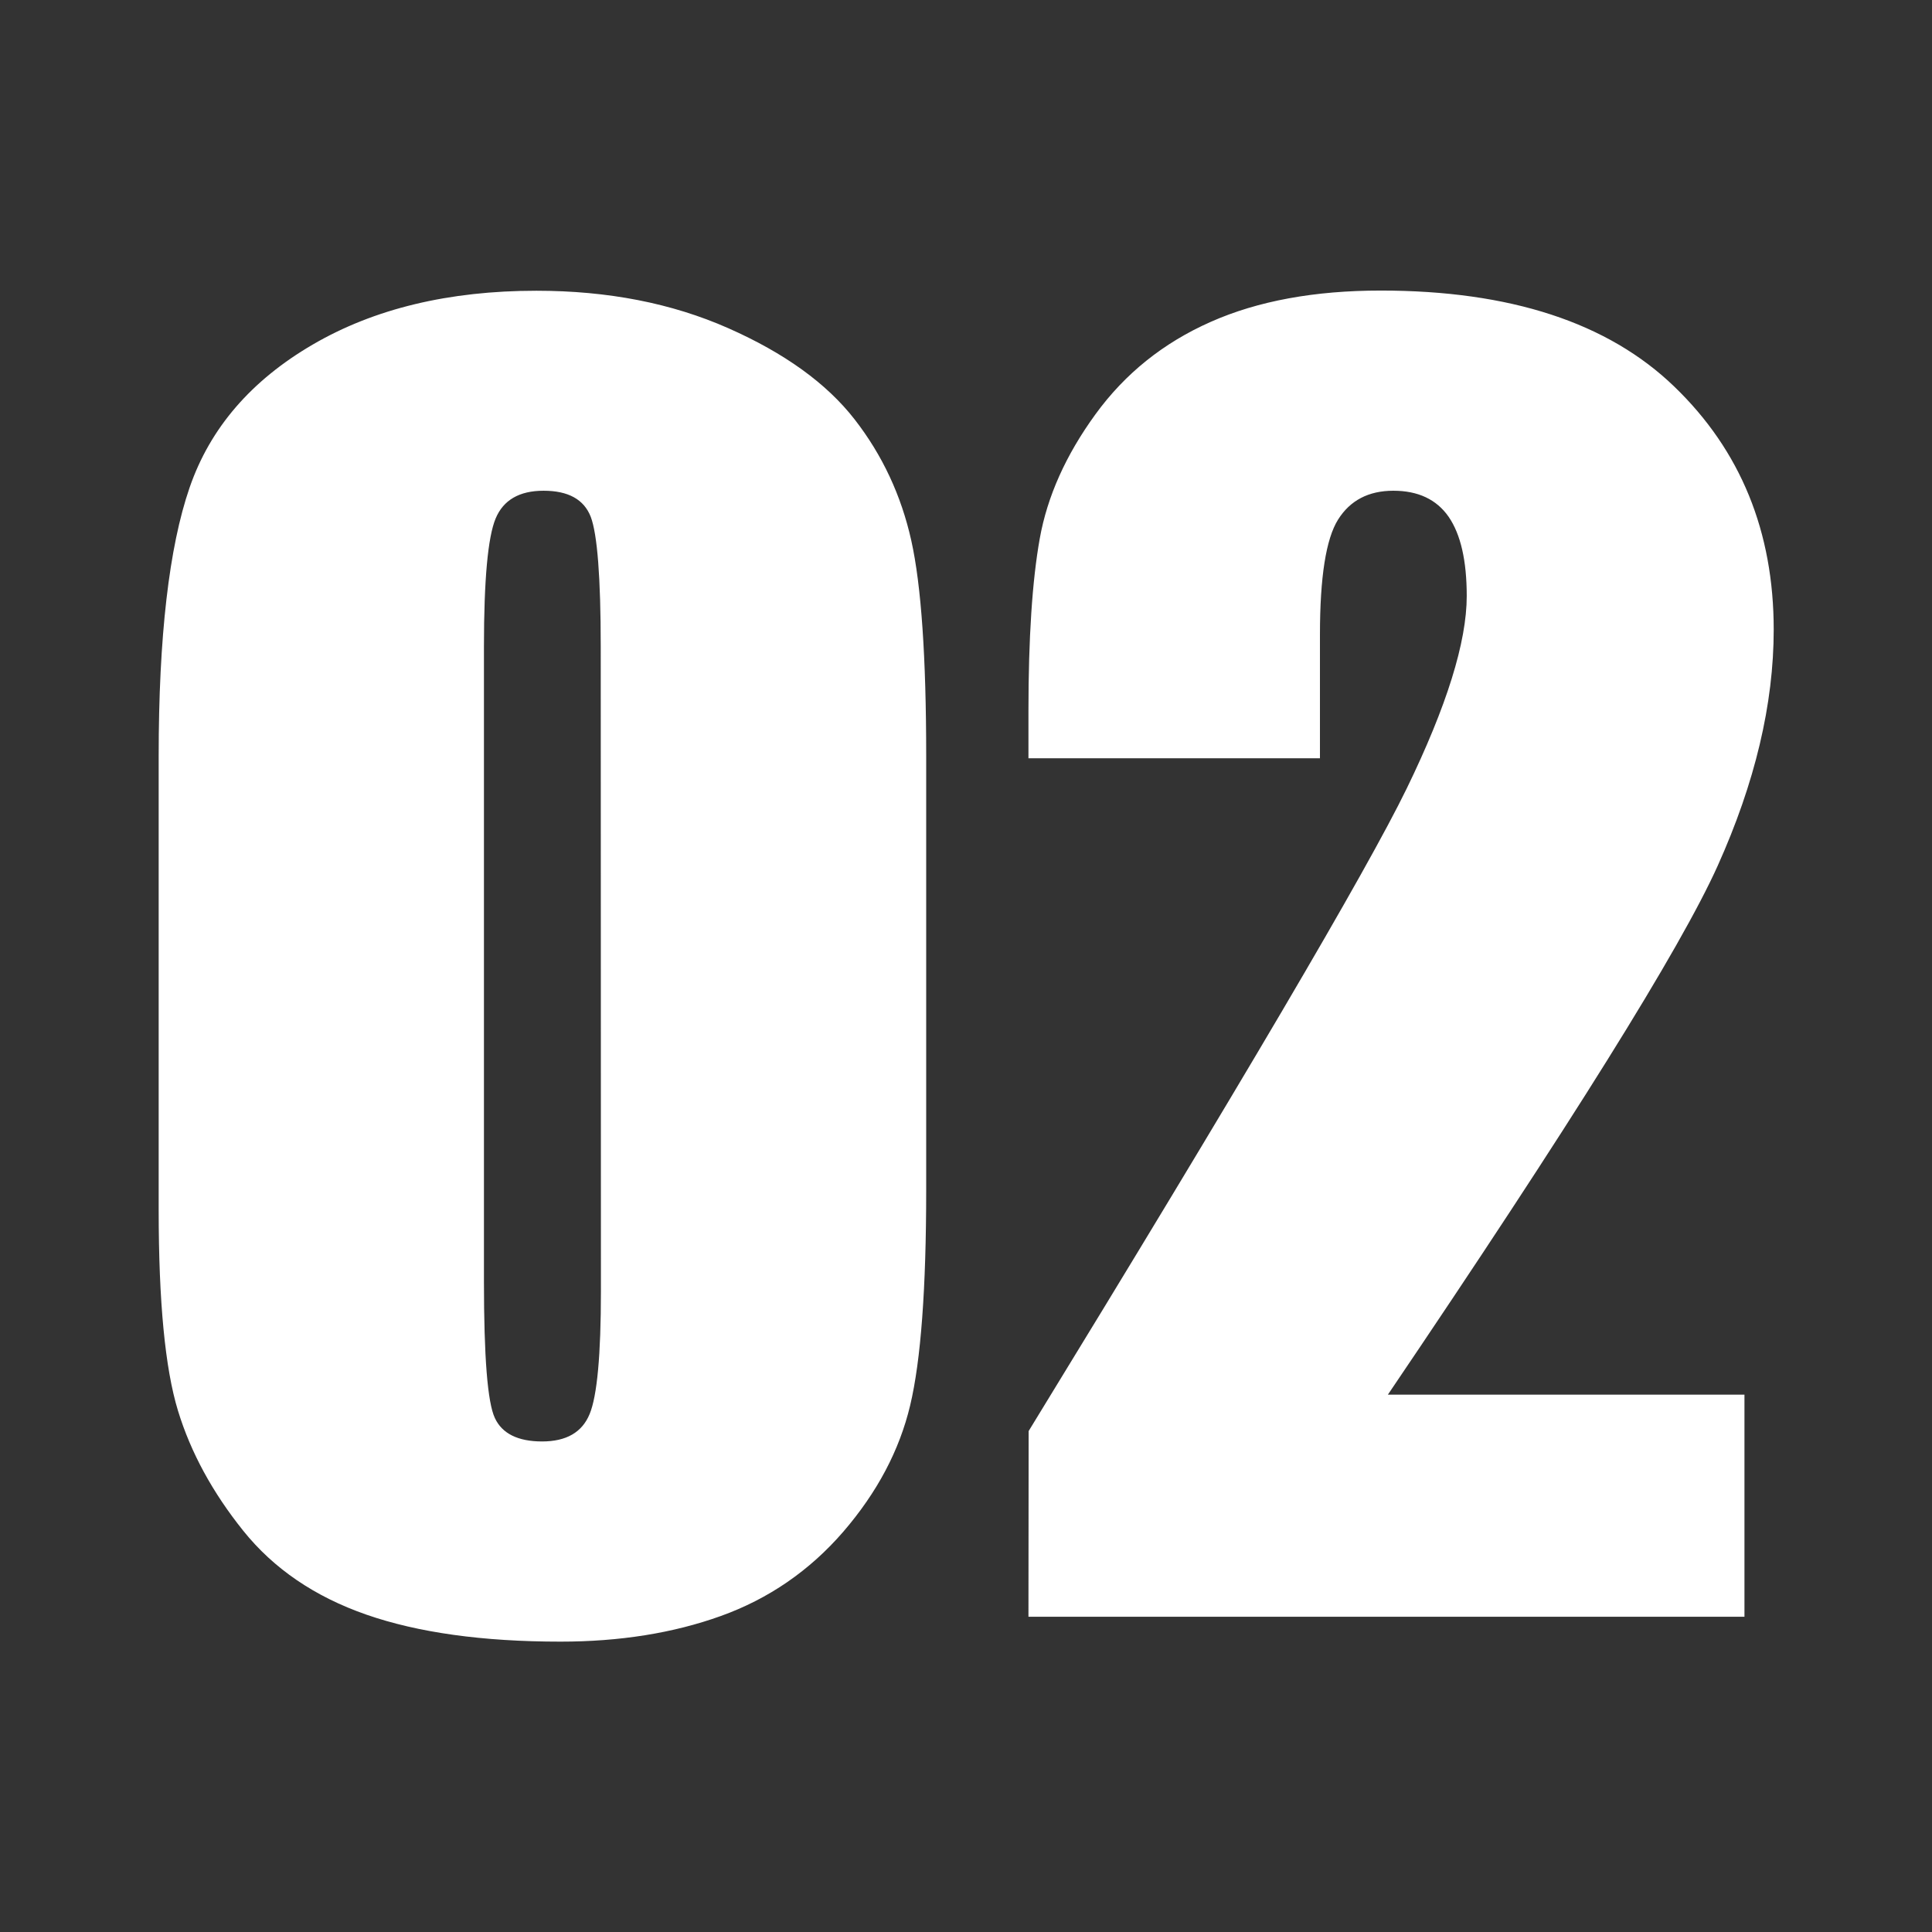 <?xml version="1.0" encoding="UTF-8" standalone="no"?>
<svg xmlns="http://www.w3.org/2000/svg" xmlns:xlink="http://www.w3.org/1999/xlink" class="icon" viewBox="0 0 1024 1024" version="1.1" width="256" height="256">
  <rect x="0" y="0" width="1024" height="1024" fill="#333333" stroke="none"/>
  <path d="M490.9 400.7v230c0 52.2-2.8 90.3-8.5 114.2-5.7 23.9-17.5 46.1-35.4 66.9-17.9 20.7-39.6 35.6-64.9 44.7-25.3 9.1-53.7 13.6-85 13.6-41.3 0-75.6-4.8-102.9-14.3s-49.1-24.3-65.3-44.5c-16.2-20.2-27.8-41.4-34.6-63.7-6.8-22.3-10.2-57.7-10.2-106.3V400.7c0-63.3 5.5-110.7 16.4-142.3s32.7-56.8 65.3-75.8c32.6-19 72.1-28.5 118.5-28.5 37.9 0 71.7 6.6 101.6 19.8 29.9 13.2 52.2 29.3 67 48.3s24.8 40.5 30.1 64.3 7.9 61.9 7.9 114.2z m-172.5-58c0-36.6-1.8-59.6-5.3-68.8-3.6-9.2-11.9-13.8-25-13.8-12.8 0-21.3 4.9-25.4 14.7-4.1 9.8-6.2 32.4-6.2 67.9v336.5c0 40 1.9 64.2 5.8 72.4 3.8 8.2 12.2 12.4 25 12.4s21.2-4.8 25.2-14.5c4-9.6 6-31.4 6-65.2l-0.1-341.6zM924.6 739.3v117.6H545.1l0.1-98.4c112.4-183.5 179.2-297 200.4-340.6s31.8-77.6 31.8-102c0-18.7-3.2-32.7-9.6-42-6.4-9.2-16.2-13.8-29.3-13.8-13.1 0-22.9 5.1-29.3 15.3s-9.6 30.5-9.6 60.9v65.6H545.1v-25.1c0-38.6 2-69.1 6-91.4 4-22.3 13.8-44.2 29.5-65.8s36-37.9 61.1-49c25-11.1 55.1-16.6 90.1-16.6 68.6 0 120.5 17 155.6 50.9 35.2 33.9 52.7 76.9 52.7 128.8 0 39.5-9.9 81.2-29.7 125.2-19.8 44-78.1 137.4-174.8 280.3h189v0.1z" fill="#ffffff"></path>
</svg>
